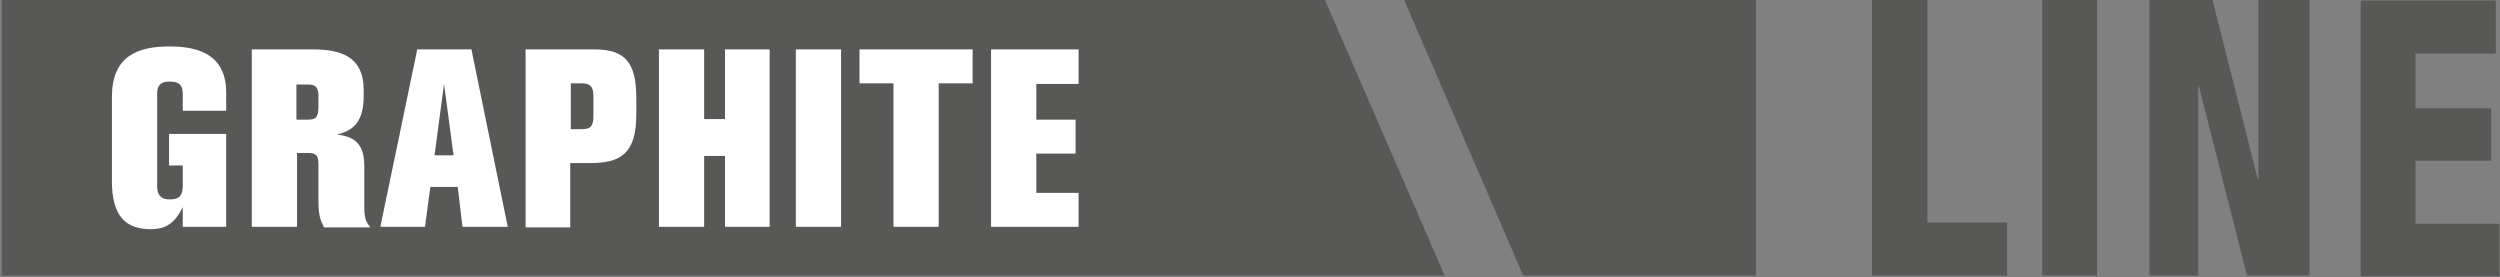 <?xml version="1.0" encoding="utf-8"?>
<!-- Generator: Adobe Illustrator 28.2.0, SVG Export Plug-In . SVG Version: 6.00 Build 0)  -->
<svg version="1.1" id="Ebene_1" xmlns="http://www.w3.org/2000/svg" xmlns:xlink="http://www.w3.org/1999/xlink" x="0px" y="0px"
	 viewBox="0 0 420 46.6" style="enable-background:new 0 0 420 46.6;" xml:space="preserve">
<rect x="0" y="0" width="420" height="46.6" fill="#808080" stroke="none"/>
<style type="text/css">
	.st0{fill:#585856;}
	.st1{fill:#FFFFFF;}
</style>
<polygon class="st0" points="222.6,0 0.3,0 0.3,46.3 242.7,46.3 "/>
<polygon class="st0" points="255.9,46.3 295,46.3 295,0 235.9,0 "/>
<polygon class="st0" points="314.5,0 323.8,0 323.8,37.4 337.2,37.4 337.2,46.3 314.5,46.3 "/>
<rect x="343.1" class="st0" width="9.2" height="46.3"/>
<polygon class="st0" points="361.1,0 371.7,0 379.3,30.1 379.4,30.1 379.4,0 388,0 388,46.3 377.5,46.3 369.4,14.4 369.3,14.4 
	369.3,46.3 361.1,46.3 "/>
<polygon class="st0" points="396.6,0.1 419.3,0.1 419.3,9 405.8,9 405.8,18.2 418.5,18.2 418.5,27 405.8,27 405.8,37.6 419.9,37.6 
	419.9,46.4 396.6,46.4 "/>
<g>
	<path class="st1" d="M30.7,38.1v-3.3c-1.3,2.6-2.7,3.7-5.4,3.7c-4.1,0-6.5-2.1-6.5-8.1V16.3c0-6.8,4.2-8.5,9.7-8.5
		c5.2,0,9.5,1.6,9.5,7.8v3h-7.3v-2.7c0-1.2-0.2-2.2-2.2-2.2c-1.9,0-2.1,1.1-2.1,2.1v15.3c0,0.8,0,2.4,2.1,2.4c1.6,0,2.2-0.6,2.2-2.3
		v-3.4h-2.3v-5.3H38v15.6H30.7z"/>
	<path class="st1" d="M54.4,38.1c-0.6-1.2-0.9-1.9-0.9-4.4v-6c0-1.5-0.3-2-1.7-2h-1.9v12.4h-7.6V8.3h10.3c4.8,0,8.5,1.3,8.5,6.8v1
		c0,4.1-1.5,5.8-4.5,6.5c2.4,0.3,4.6,1.1,4.6,5.2v7.1c0,1.9,0.4,2.5,1,3.3H54.4z M53.5,16.1c0-1.4-0.5-1.9-1.7-1.9h-2v5.9h1.9
		c1.4,0,1.8-0.4,1.8-2.3V16.1z"/>
	<path class="st1" d="M77.7,38.1l-0.8-6.7h-4.6l-0.9,6.7h-7.5l6.2-29.8h9.1l6.1,29.8H77.7z M74.6,14.1l-1.6,12h3.2L74.6,14.1z"/>
	<path class="st1" d="M99.9,8.3c5.2,0,7,2.3,7,8.2v2.7c0,6.6-2.6,8.2-7.8,8.2h-3.3v10.8h-7.5V8.3H99.9z M95.9,21.7h1.9
		c1.6,0,1.9-0.7,1.9-2.4v-3.1c0-1.6-0.5-2.2-1.9-2.2h-1.9V21.7z"/>
	<path class="st1" d="M121.8,38.1V26.2h-3.5v11.9h-7.6V8.3h7.6v11.7h3.5V8.3h7.5v29.8H121.8z"/>
	<path class="st1" d="M133.7,38.1V8.3h7.6v29.8H133.7z"/>
	<path class="st1" d="M157.7,14v24.1h-7.6V14h-5.7V8.3h19V14H157.7z"/>
	<path class="st1" d="M166.5,38.1V8.3h14.7v5.8h-7.1v6h6.6v5.7h-6.6v6.6h7.1v5.7H166.5z"/>
</g>
</svg>
